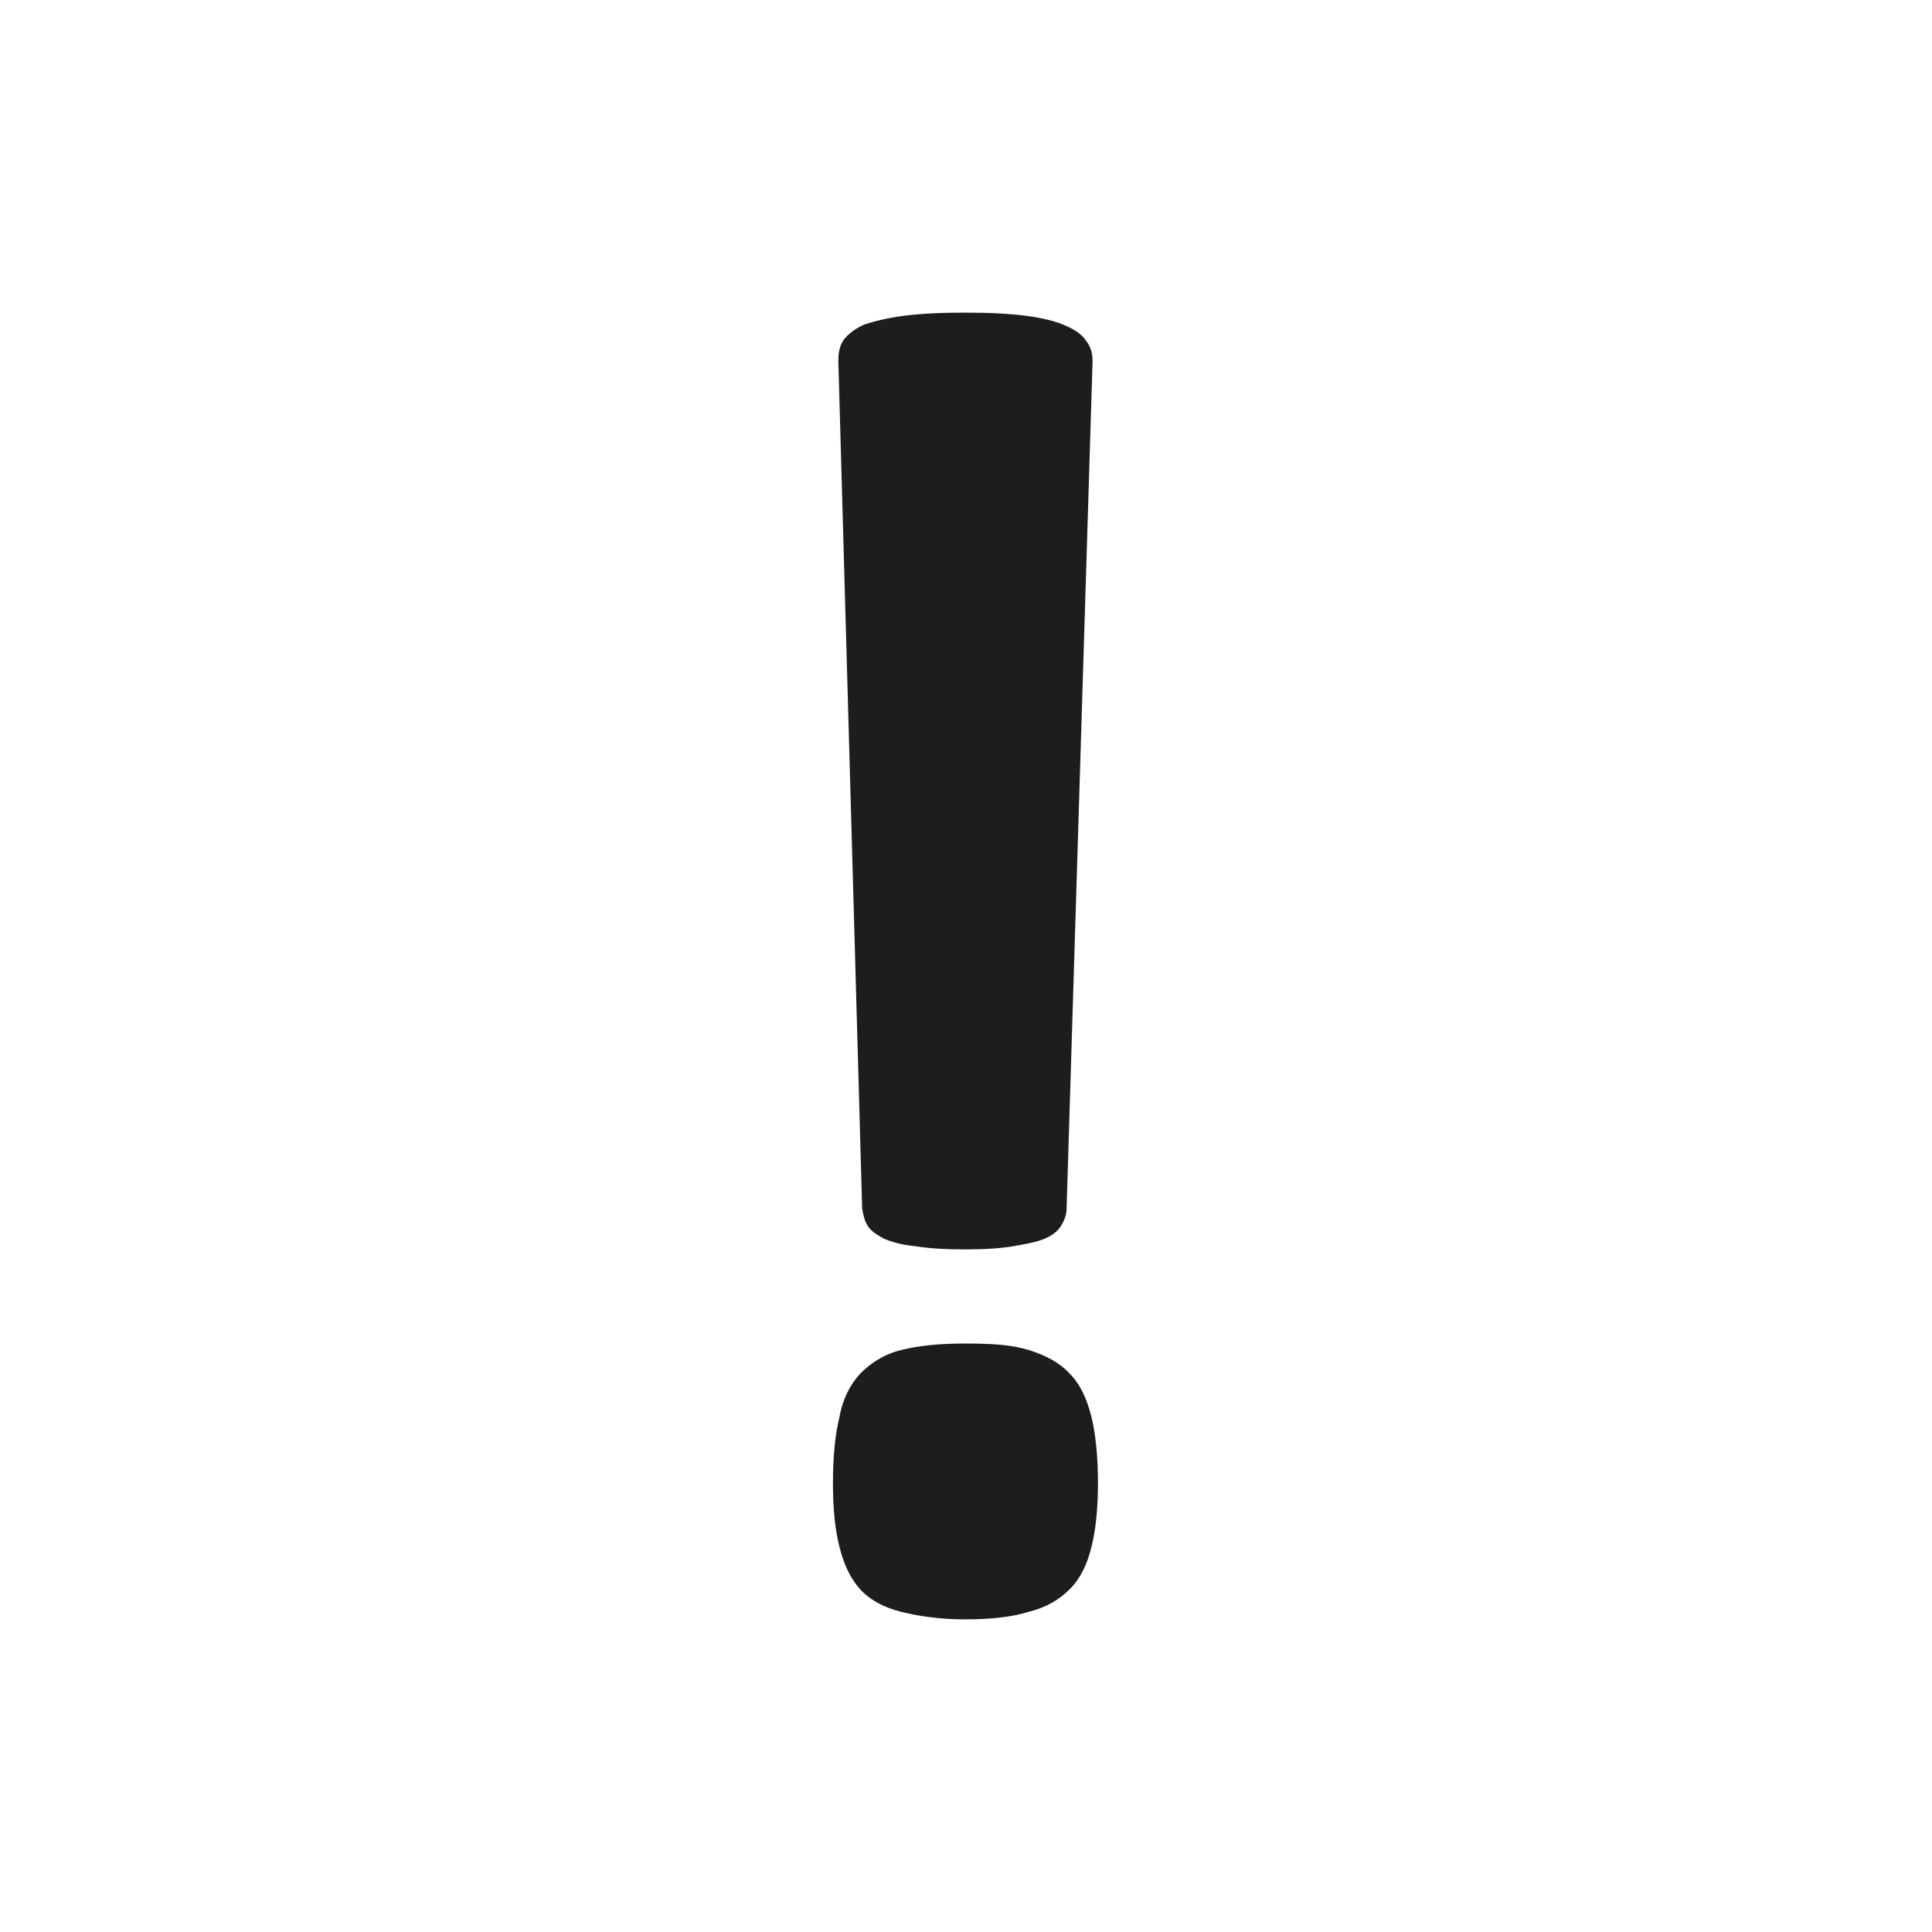 <?xml version="1.0" encoding="utf-8"?>
<!-- Generator: $$$/GeneralStr/196=Adobe Illustrator 27.6.0, SVG Export Plug-In . SVG Version: 6.00 Build 0)  -->
<!DOCTYPE svg PUBLIC "-//W3C//DTD SVG 1.1//EN" "http://www.w3.org/Graphics/SVG/1.1/DTD/svg11.dtd">
<svg version="1.1" id="Ebene_1" xmlns:x="http://ns.adobe.com/Extensibility/1.0/" xmlns:i="http://ns.adobe.com/AdobeIllustrator/10.0/" xmlns:graph="http://ns.adobe.com/Graphs/1.0/"
	 xmlns="http://www.w3.org/2000/svg" xmlns:xlink="http://www.w3.org/1999/xlink" x="0px" y="0px" viewBox="0 0 178.6 178.6"
	 style="enable-background:new 0 0 178.6 178.6;" xml:space="preserve">
<style type="text/css">
	.st0{fill:#1D1D1B;}
</style>
<g>
	<path class="st0" d="M101,33.4c0-0.8-0.2-1.4-0.6-1.9c-0.4-0.6-1-1-1.9-1.4c-0.9-0.4-2.1-0.7-3.6-0.9c-1.5-0.2-3.4-0.3-5.7-0.3
		s-4.2,0.1-5.7,0.3s-2.7,0.5-3.6,0.8c-0.9,0.4-1.5,0.9-1.9,1.4c-0.4,0.6-0.5,1.2-0.5,2l2.2,78.3c0.1,0.6,0.2,1.1,0.5,1.6
		c0.3,0.5,0.8,0.8,1.5,1.2c0.7,0.3,1.7,0.6,2.9,0.7c1.2,0.2,2.7,0.3,4.6,0.3s3.3-0.1,4.5-0.3c1.2-0.2,2.2-0.4,2.9-0.7
		c0.7-0.3,1.2-0.7,1.5-1.2c0.3-0.5,0.5-1,0.5-1.6L101,33.4L101,33.4z"/>
	<path class="st0" d="M100.9,131c-0.4-1.6-1-3-2-4c-0.9-1-2.2-1.7-3.8-2.2s-3.5-0.6-5.9-0.6s-4.3,0.2-5.9,0.6s-2.8,1.2-3.8,2.2
		c-0.9,1-1.6,2.3-1.9,4c-0.4,1.6-0.6,3.7-0.6,6.1s0.2,4.3,0.6,5.9c0.4,1.6,1,2.9,1.9,3.9c0.9,1,2.2,1.7,3.8,2.1
		c1.6,0.4,3.6,0.7,5.9,0.7s4.3-0.2,5.9-0.7c1.6-0.4,2.8-1.1,3.8-2.1c1-1,1.6-2.3,2-3.9c0.4-1.6,0.6-3.6,0.6-5.9
		S101.3,132.6,100.9,131"/>
</g>
</svg>
